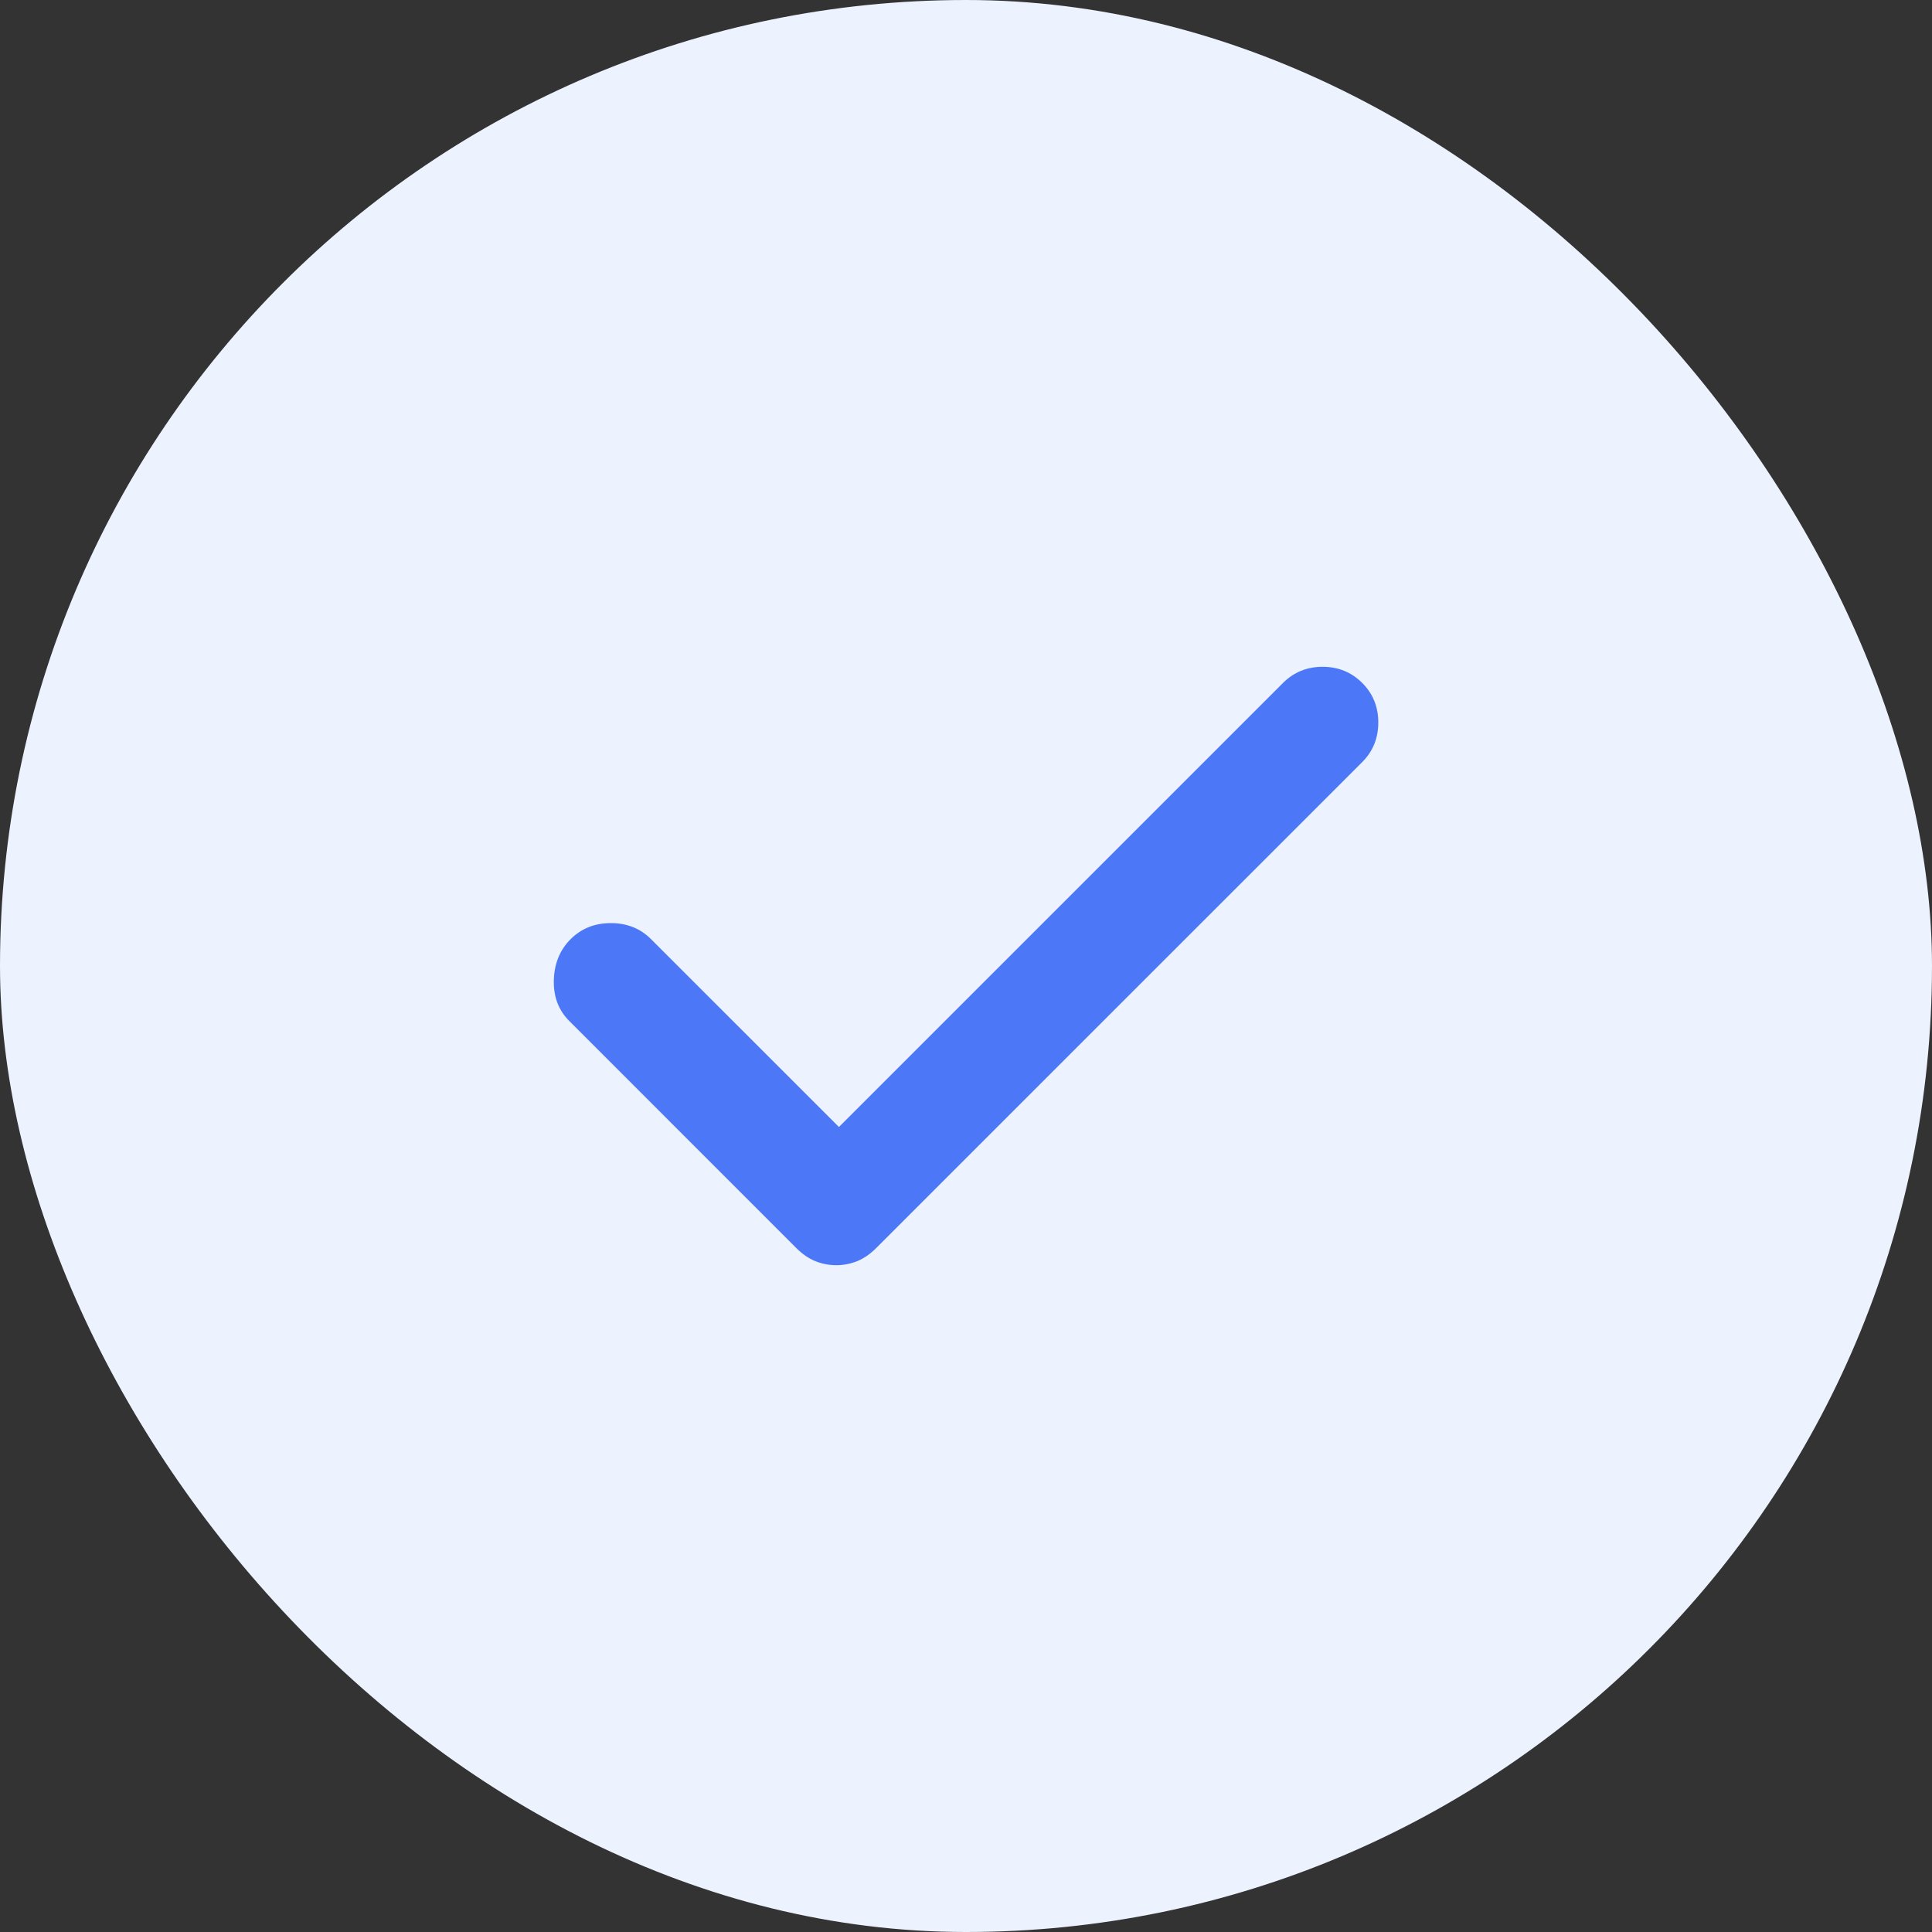 <?xml version="1.0" encoding="UTF-8"?>
<svg xmlns="http://www.w3.org/2000/svg" width="30" height="30" viewBox="0 0 30 30" fill="none">
  <rect x="0" y="0" width="30" height="30" fill="#333333" stroke="none"/>
  <rect width="30" height="30" rx="15" fill="#ECF2FE"></rect>
  <path d="M12.985 19.646C12.874 19.646 12.767 19.625 12.662 19.584C12.558 19.542 12.458 19.473 12.36 19.375L8.84 15.854C8.673 15.688 8.593 15.476 8.6 15.219C8.607 14.962 8.694 14.75 8.86 14.584C9.027 14.417 9.235 14.334 9.485 14.334C9.735 14.334 9.944 14.417 10.11 14.584L13.027 17.5L19.923 10.604C20.09 10.438 20.294 10.354 20.538 10.354C20.781 10.354 20.985 10.438 21.152 10.604C21.319 10.771 21.402 10.976 21.402 11.219C21.402 11.462 21.319 11.667 21.152 11.834L13.61 19.375C13.513 19.473 13.412 19.542 13.308 19.584C13.204 19.625 13.097 19.646 12.985 19.646Z" fill="#4C78F7"></path>
</svg>
